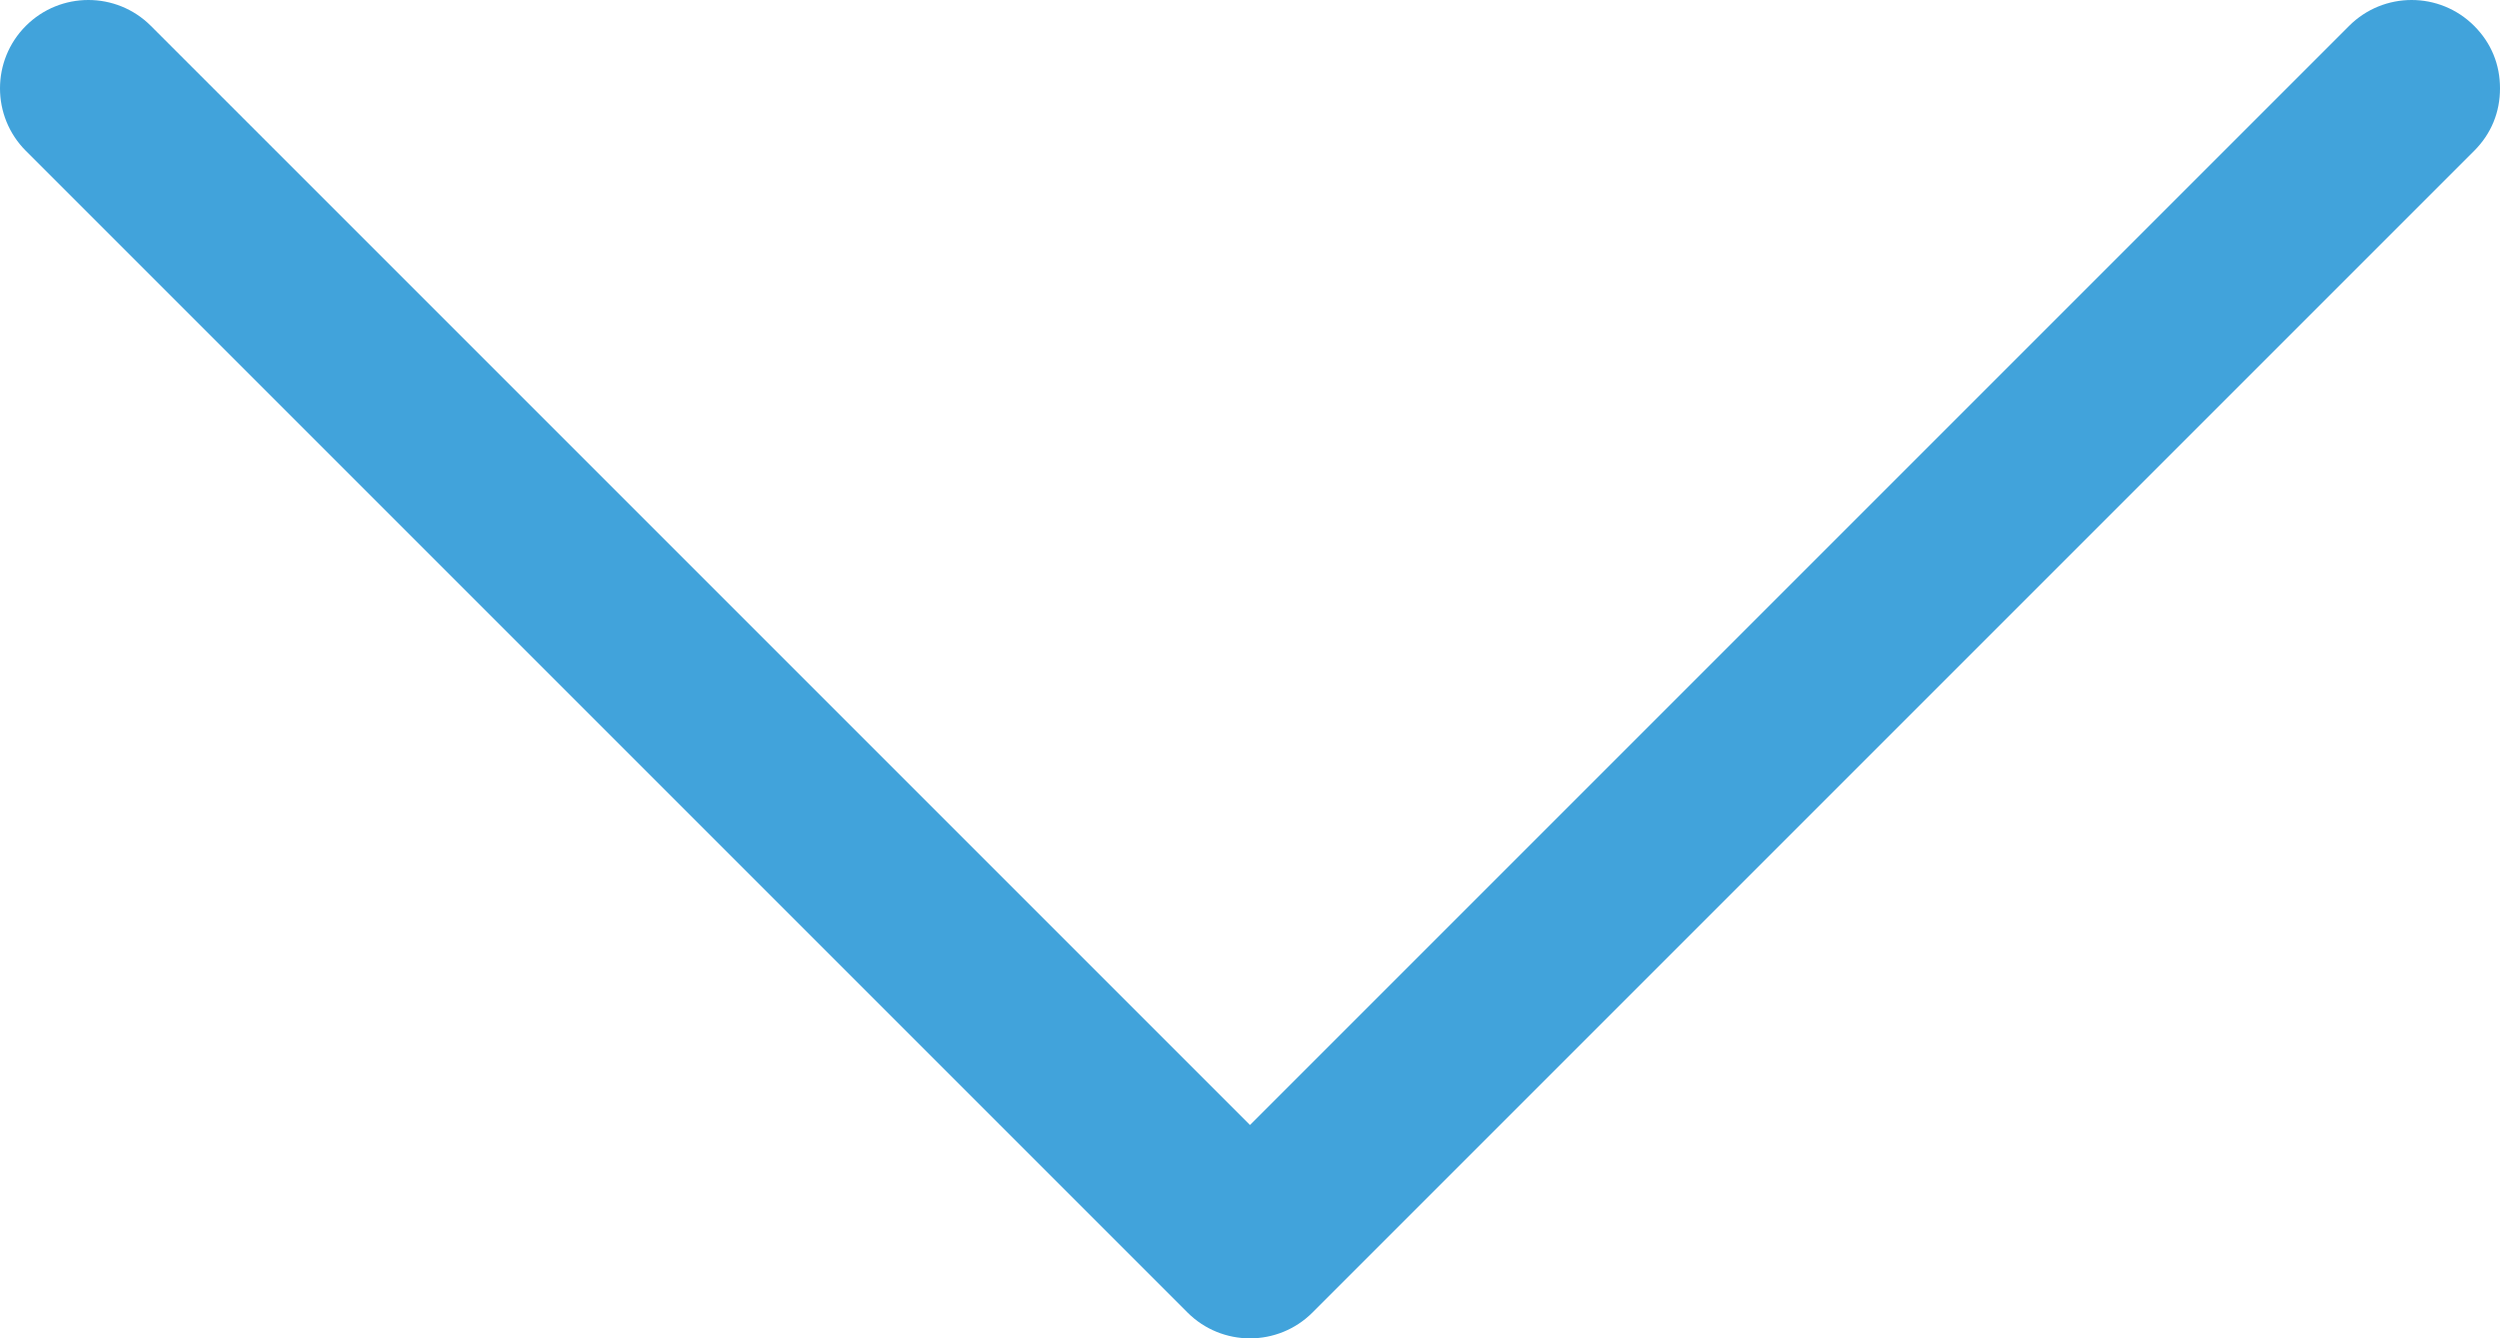 <?xml version="1.0" encoding="UTF-8"?><svg id="Calque_2" xmlns="http://www.w3.org/2000/svg" viewBox="0 0 92.8 49.68"><defs><style>.cls-1{fill:#41a3db;}</style></defs><g id="Calque_1-2"><path class="cls-1" d="m91.84,5.6c.64-.64.96-1.44.96-2.32s-.32-1.68-.96-2.32c-1.28-1.28-3.36-1.28-4.64,0l-40.8,40.8L5.6.96C4.32-.32,2.24-.32.96.96-.32,2.24-.32,4.32.96,5.6l43.12,43.12c1.28,1.28,3.36,1.28,4.64,0L91.84,5.6Z"/></g></svg>